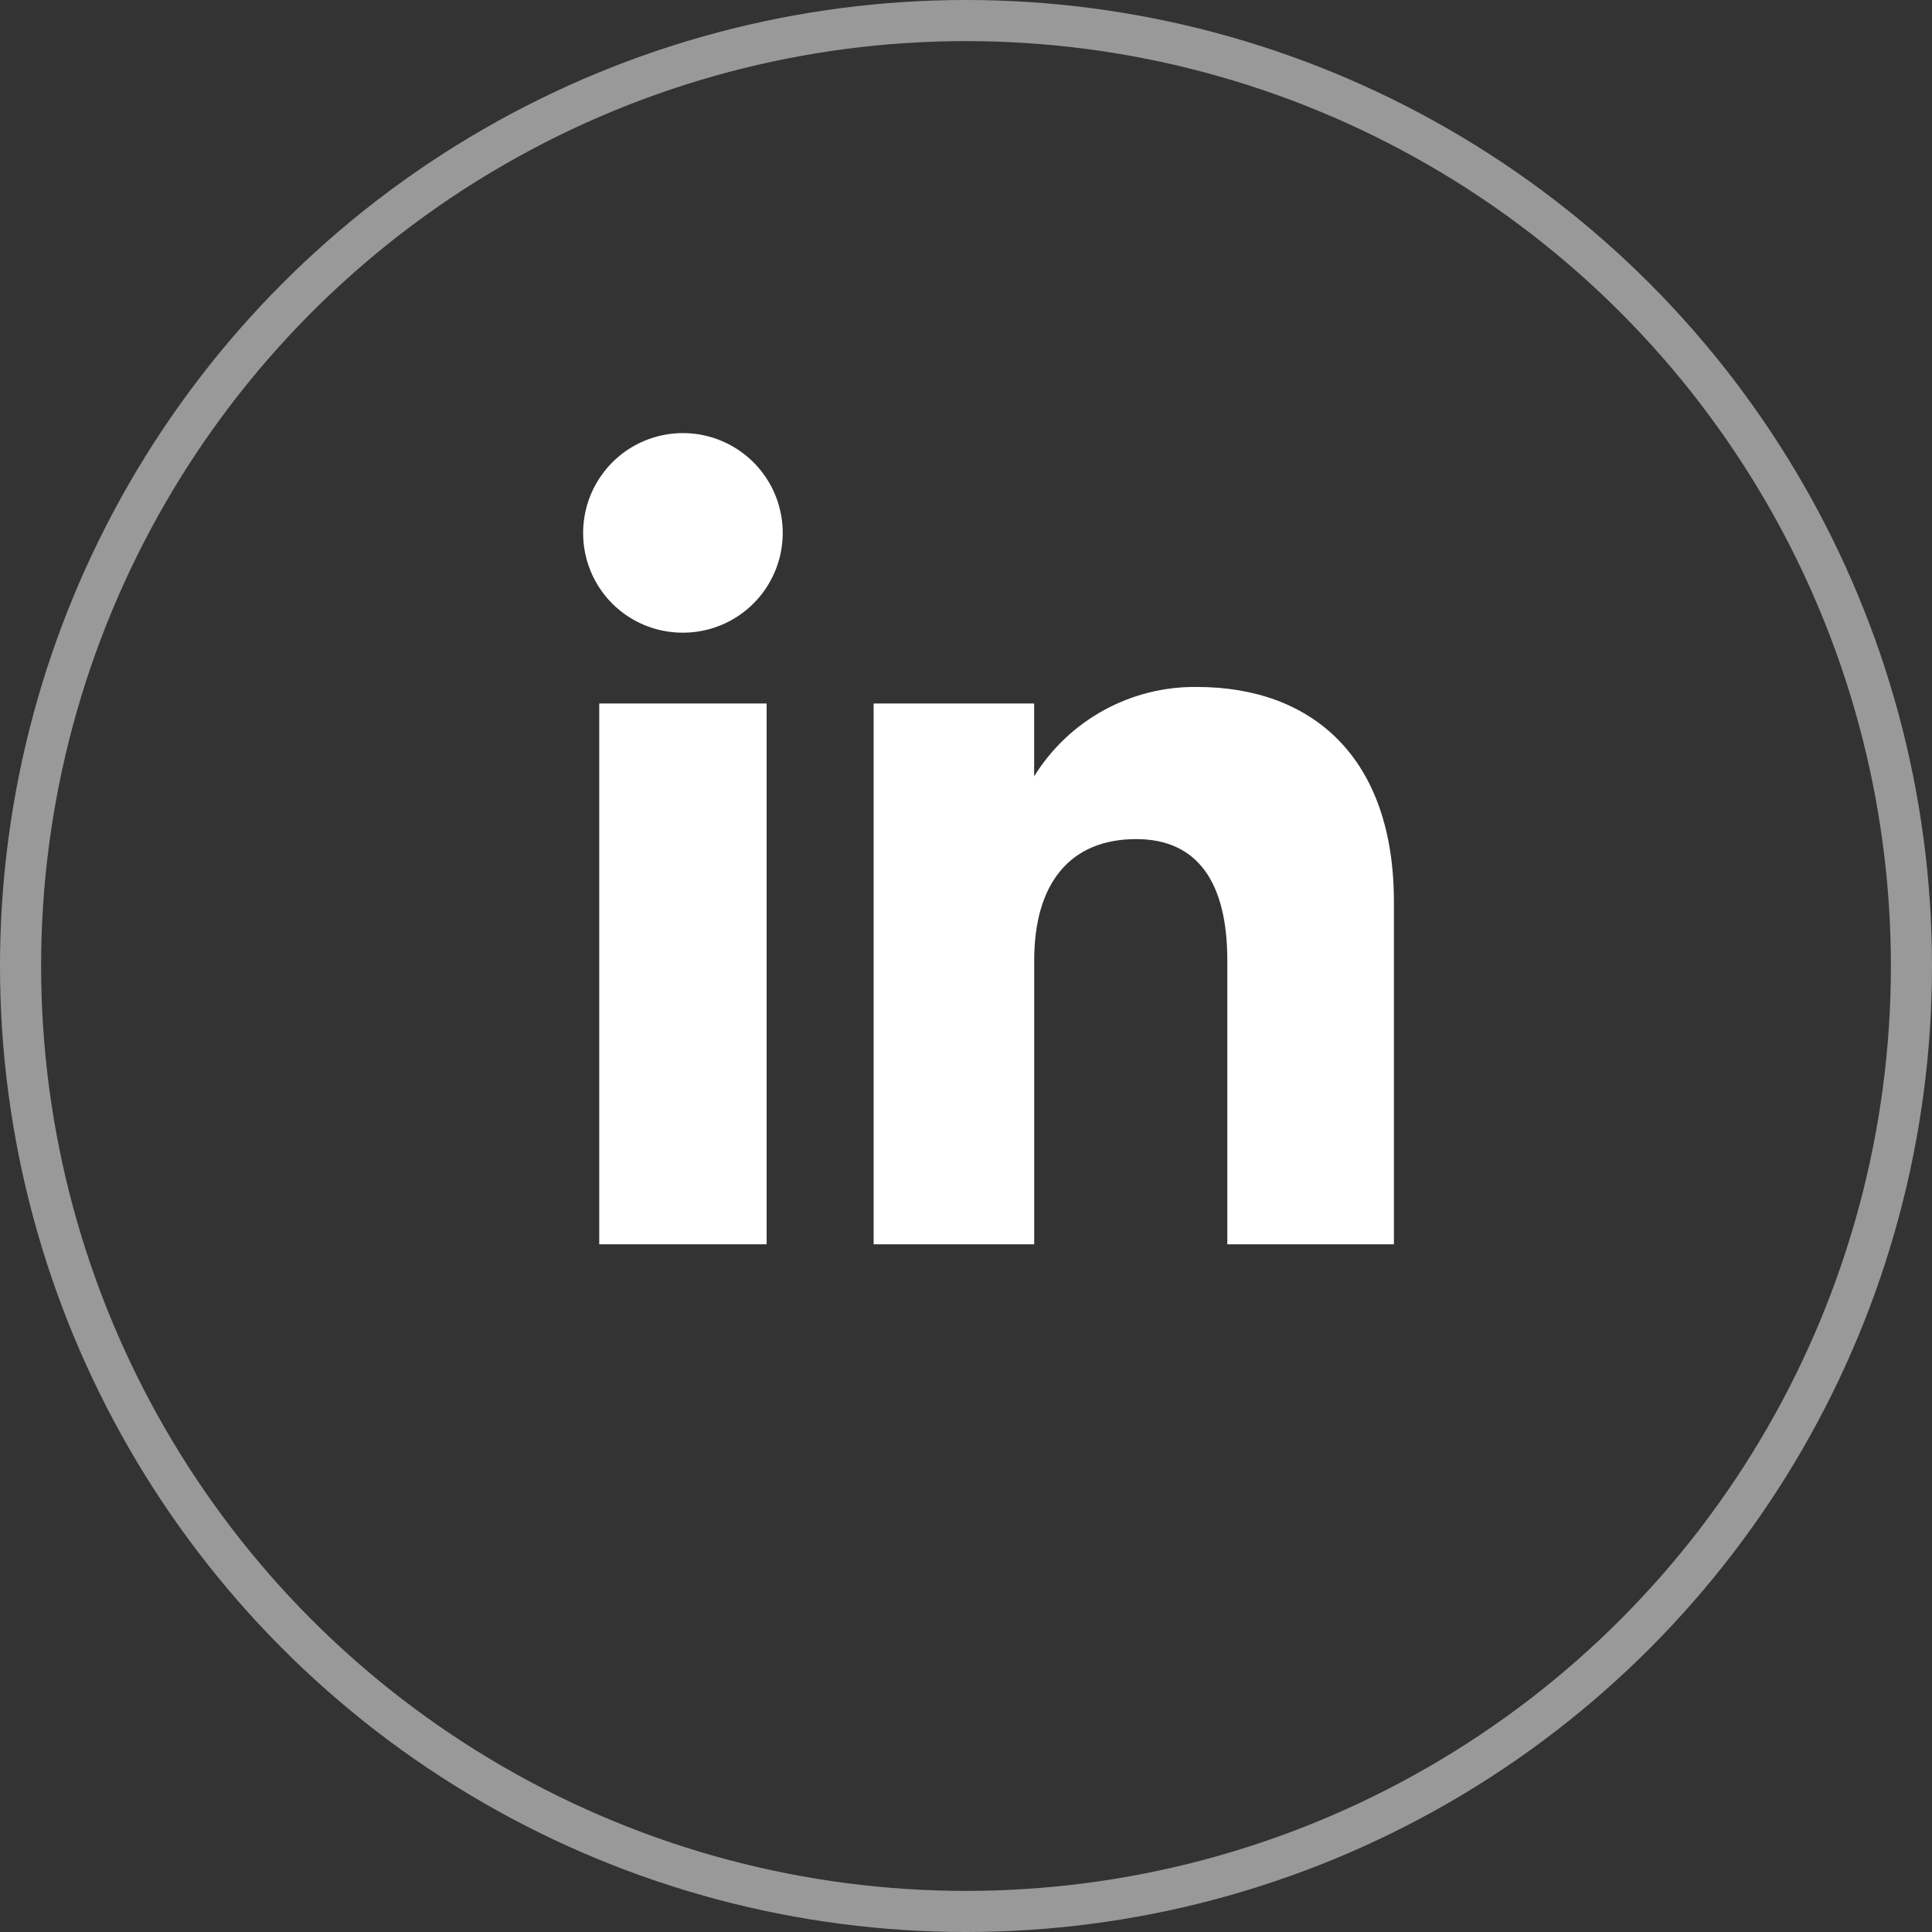 <?xml version="1.0" encoding="UTF-8"?> <svg xmlns="http://www.w3.org/2000/svg" width="47" height="47" viewBox="0 0 47 47" fill="none"><rect x="0" y="0" width="47" height="47" fill="#333333" stroke="none"/><circle opacity="0.5" cx="23.5" cy="23.5" r="23" stroke="white"></circle><path d="M14.578 30.27H18.65V17.114H14.578V30.27Z" fill="white"></path><path d="M16.594 15.391C17.075 15.395 17.546 15.256 17.948 14.992C18.35 14.727 18.664 14.35 18.851 13.906C19.038 13.463 19.089 12.975 18.997 12.502C18.906 12.03 18.676 11.596 18.337 11.254C17.999 10.913 17.566 10.68 17.095 10.584C16.623 10.489 16.134 10.536 15.689 10.719C15.245 10.902 14.864 11.213 14.597 11.613C14.329 12.013 14.186 12.483 14.186 12.964C14.184 13.605 14.436 14.221 14.887 14.676C15.339 15.131 15.953 15.389 16.594 15.391Z" fill="white"></path><path d="M25.159 23.364C25.159 21.515 26.01 20.413 27.64 20.413C29.137 20.413 29.857 21.47 29.857 23.364V30.27H33.91V21.941C33.91 18.416 31.913 16.712 29.122 16.712C28.33 16.701 27.549 16.896 26.854 17.277C26.159 17.658 25.575 18.212 25.158 18.886V17.114H21.253V30.27H25.159V23.364Z" fill="white"></path></svg> 